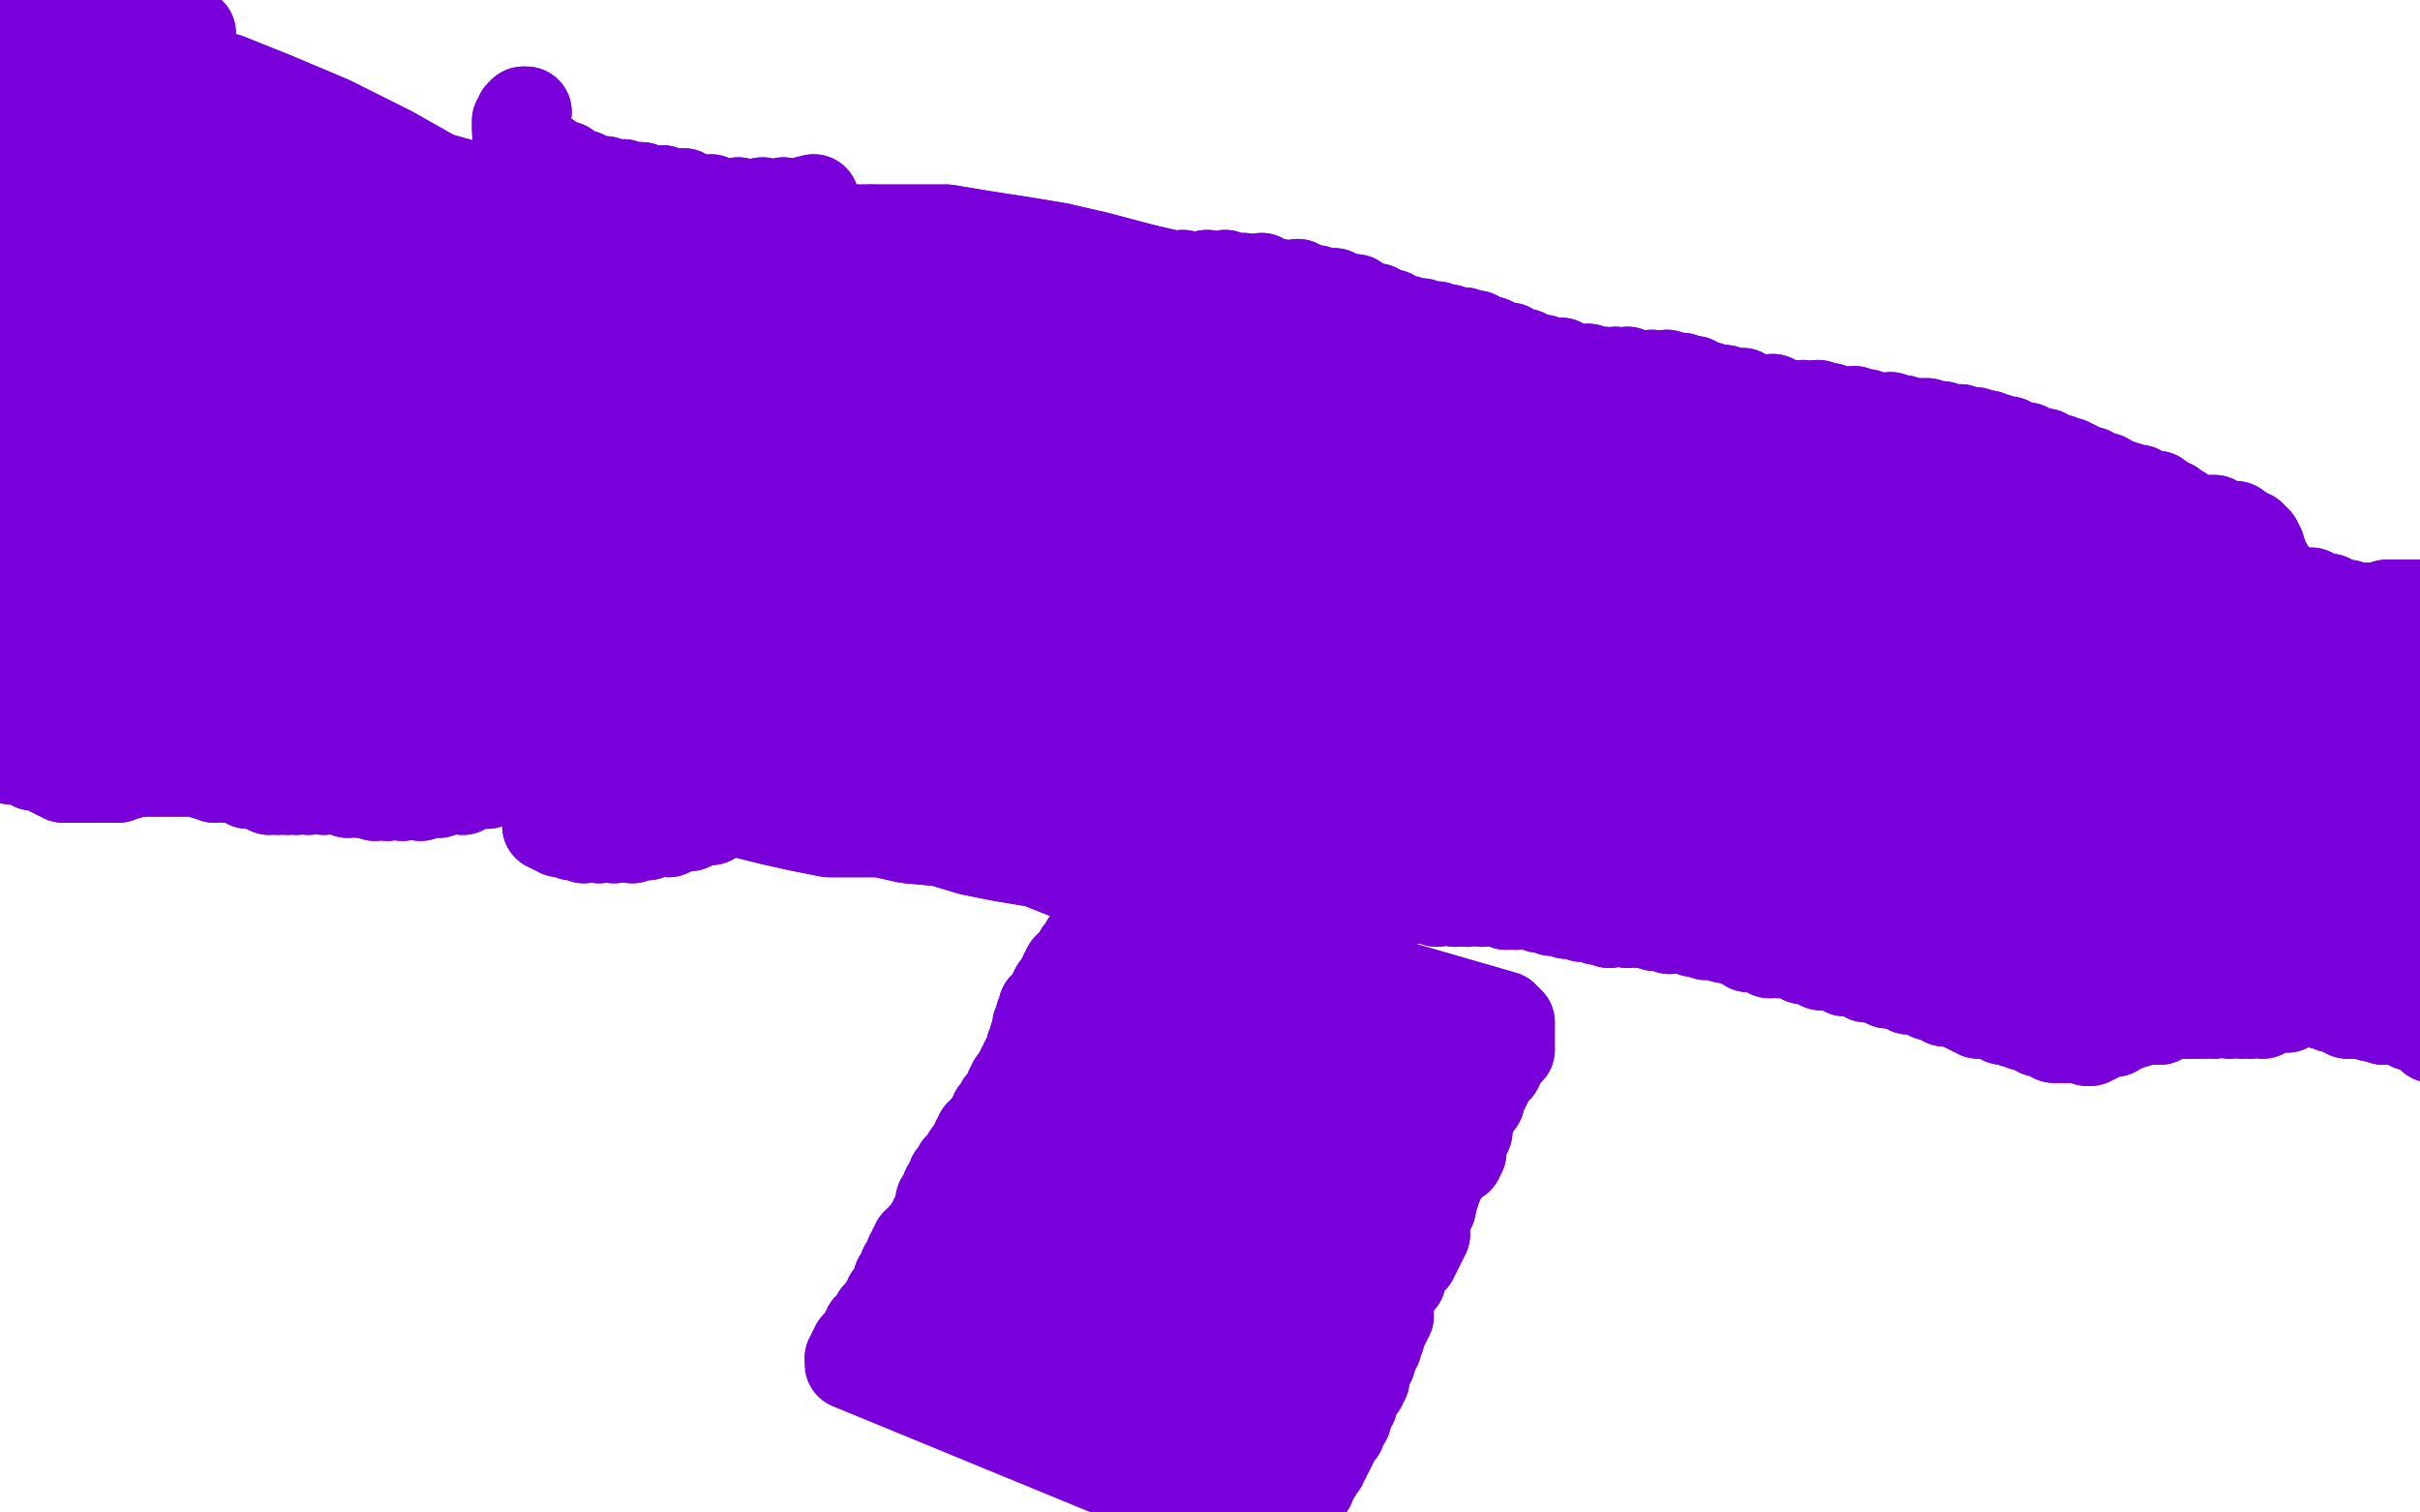 <?xml version="1.0" standalone="no"?>
<!DOCTYPE svg PUBLIC "-//W3C//DTD SVG 1.1//EN"
"http://www.w3.org/Graphics/SVG/1.1/DTD/svg11.dtd">

<svg width="800" height="500" version="1.1" xmlns="http://www.w3.org/2000/svg" xmlns:xlink="http://www.w3.org/1999/xlink" style="stroke-antialiasing: false"><desc>This SVG has been created on https://colorillo.com/</desc><rect x='0' y='0' width='800' height='500' style='fill: rgb(255,255,255); stroke-width:0' /><circle cx="524.5" cy="134.5" r="15" style="fill: #ffffff; stroke-antialiasing: false; stroke-antialias: 0; opacity: 1.0"/>
<polyline points="50,232 49,232 49,232 50,232 50,232 51,232 51,232 51,233 51,233 53,234 53,234 56,235 56,235 60,235 60,235 65,237 70,238 75,239 80,241 84,242 87,243 91,244 94,245 98,245 103,246 107,247 111,248 117,249 123,249 128,249 133,249 137,249 143,249 147,249 152,249 157,249 161,249 167,250 172,251 179,251 185,253 191,254 197,255 203,256 209,258 215,260 222,262 230,264 238,267 247,269 255,271 264,273 274,275 283,275 291,275 300,277 311,278 321,281 331,283 343,285 353,289 363,291 373,294 383,295 393,295 402,295 411,295 421,295 431,295 442,296 452,297 463,297 473,297 -50,-2 484,297 -50,-2 496,297 -50,-1 508,295 -50,-1 520,293 -50,-1 532,290 -50,-1" style="fill: none; stroke: #7a00db; stroke-width: 30; stroke-linejoin: round; stroke-linecap: round; stroke-antialiasing: false; stroke-antialias: 0; opacity: 1.0"/>
<polyline points="-50,-2 698,279 -50,-2 707,279 -50,-2 712,279 -50,-2 726,277 735,276 745,275 755,273" style="fill: none; stroke: #7a00db; stroke-width: 30; stroke-linejoin: round; stroke-linecap: round; stroke-antialiasing: false; stroke-antialias: 0; opacity: 1.0"/>
<polyline points="-50,-1 544,288 -50,-1 556,286 -50,-1 568,284 -50,-1 582,283 -50,-1 594,282 -50,-1 606,282 -50,-1 612,281 -50,-1 629,281 640,280 -50,-2 650,280 -50,-2 659,279 -50,-2 668,279 -50,-2 678,279 -50,-2 688,279 -50,-2" style="fill: none; stroke: #7a00db; stroke-width: 30; stroke-linejoin: round; stroke-linecap: round; stroke-antialiasing: false; stroke-antialias: 0; opacity: 1.0"/>
<polyline points="755,273 763,271 770,270 776,269 780,267 782,266 783,265" style="fill: none; stroke: #7a00db; stroke-width: 30; stroke-linejoin: round; stroke-linecap: round; stroke-antialiasing: false; stroke-antialias: 0; opacity: 1.0"/>
<polyline points="785,261 785,261 785,260 785,259 785,259 785,258" style="fill: none; stroke: #7a00db; stroke-width: 30; stroke-linejoin: round; stroke-linecap: round; stroke-antialiasing: false; stroke-antialias: 0; opacity: 1.0"/>
<polyline points="783,265 785,264 785,263 785,263 785,262 785,261" style="fill: none; stroke: #7a00db; stroke-width: 30; stroke-linejoin: round; stroke-linecap: round; stroke-antialiasing: false; stroke-antialias: 0; opacity: 1.0"/>
<polyline points="785,255 785,254 784,253 784,253 784,252 784,251 783,251 783,250 783,249 783,249 783,248 782,248 781,247 780,246 780,245" style="fill: none; stroke: #7a00db; stroke-width: 30; stroke-linejoin: round; stroke-linecap: round; stroke-antialiasing: false; stroke-antialias: 0; opacity: 1.0"/>
<polyline points="785,258 785,257 785,257 785,256 785,255 785,255" style="fill: none; stroke: #7a00db; stroke-width: 30; stroke-linejoin: round; stroke-linecap: round; stroke-antialiasing: false; stroke-antialias: 0; opacity: 1.0"/>
<polyline points="780,245 780,244 779,243 778,243 777,242 776,241 776,240 775,239" style="fill: none; stroke: #7a00db; stroke-width: 30; stroke-linejoin: round; stroke-linecap: round; stroke-antialiasing: false; stroke-antialias: 0; opacity: 1.0"/>
<polyline points="760,225 758,224 757,223 755,222 753,220 751,219 749,218 746,216" style="fill: none; stroke: #7a00db; stroke-width: 30; stroke-linejoin: round; stroke-linecap: round; stroke-antialiasing: false; stroke-antialias: 0; opacity: 1.0"/>
<polyline points="775,239 774,238 772,236 772,235 770,234 769,233 768,232 767,231 766,230 765,230 764,228 763,228 762,227 761,226 760,225" style="fill: none; stroke: #7a00db; stroke-width: 30; stroke-linejoin: round; stroke-linecap: round; stroke-antialiasing: false; stroke-antialias: 0; opacity: 1.0"/>
<polyline points="746,216 743,215 740,214 736,211 732,209 728,206 723,204 717,200 710,196 702,193 694,190 686,185 676,180 665,174 654,168" style="fill: none; stroke: #7a00db; stroke-width: 30; stroke-linejoin: round; stroke-linecap: round; stroke-antialiasing: false; stroke-antialias: 0; opacity: 1.0"/>
<polyline points="564,133 548,129 532,126 516,123 502,120 489,117 477,114 464,110 452,107 439,104 427,100 415,98 403,95 391,92 378,89" style="fill: none; stroke: #7a00db; stroke-width: 30; stroke-linejoin: round; stroke-linecap: round; stroke-antialiasing: false; stroke-antialias: 0; opacity: 1.0"/>
<polyline points="654,168 642,162 631,156 618,151 606,146 592,141 578,136 564,133" style="fill: none; stroke: #7a00db; stroke-width: 30; stroke-linejoin: round; stroke-linecap: round; stroke-antialiasing: false; stroke-antialias: 0; opacity: 1.0"/>
<polyline points="288,76 275,76 263,76 251,76 238,75 225,74 213,72 201,71" style="fill: none; stroke: #7a00db; stroke-width: 30; stroke-linejoin: round; stroke-linecap: round; stroke-antialiasing: false; stroke-antialias: 0; opacity: 1.0"/>
<polyline points="378,89 363,85 350,82 338,80 325,78 313,76 300,76 288,76" style="fill: none; stroke: #7a00db; stroke-width: 30; stroke-linejoin: round; stroke-linecap: round; stroke-antialiasing: false; stroke-antialias: 0; opacity: 1.0"/>
<polyline points="201,71 189,69 177,66 165,64 153,61 142,58 131,56 121,54 111,52 102,51 93,49 85,47 78,45 71,43 65,42 59,40 54,38 50,36 47,35 44,34 42,32" style="fill: none; stroke: #7a00db; stroke-width: 30; stroke-linejoin: round; stroke-linecap: round; stroke-antialiasing: false; stroke-antialias: 0; opacity: 1.0"/>
<polyline points="35,28 34,28 33,28 33,27 32,27 31,26 31,26 29,25" style="fill: none; stroke: #7a00db; stroke-width: 30; stroke-linejoin: round; stroke-linecap: round; stroke-antialiasing: false; stroke-antialias: 0; opacity: 1.0"/>
<polyline points="42,32 40,32 39,31 37,30 36,30 35,29 35,28" style="fill: none; stroke: #7a00db; stroke-width: 30; stroke-linejoin: round; stroke-linecap: round; stroke-antialiasing: false; stroke-antialias: 0; opacity: 1.0"/>
<polyline points="26,22 26,22 27,21 27,21 29,21 31,21 36,21 42,21" style="fill: none; stroke: #7a00db; stroke-width: 30; stroke-linejoin: round; stroke-linecap: round; stroke-antialiasing: false; stroke-antialias: 0; opacity: 1.0"/>
<polyline points="29,25 29,24 27,24 27,24 26,23 26,22" style="fill: none; stroke: #7a00db; stroke-width: 30; stroke-linejoin: round; stroke-linecap: round; stroke-antialiasing: false; stroke-antialias: 0; opacity: 1.0"/>
<polyline points="42,21 50,22 61,24 75,26 90,32 109,40 129,50 152,63" style="fill: none; stroke: #7a00db; stroke-width: 30; stroke-linejoin: round; stroke-linecap: round; stroke-antialiasing: false; stroke-antialias: 0; opacity: 1.0"/>
<polyline points="50,232 49,232 49,232 50,232 50,232 51,232 51,232 51,233 51,233 53,234 53,234 56,235 56,235 60,235 65,237 70,238 75,239 80,241 84,242 87,243 91,244 94,245 98,245 103,246 107,247 111,248 117,249 123,249 128,249 133,249 137,249 143,249 147,249 152,249 157,249 161,249 167,250 172,251 179,251 185,253 191,254 197,255 203,256 209,258 215,260 222,262 230,264 238,267 247,269 255,271 264,273 274,275 283,275 291,275 300,277 311,278 321,281 331,283 343,285 353,289 363,291 373,294 383,295 393,295 402,295 411,295 421,295 431,295 442,296 452,297 463,297 473,297 -50,-2 484,297 -50,-2 496,297 -50,-1 508,295 -50,-1 520,293 -50,-1 532,290 -50,-1 544,288 -50,-1 556,286 -50,-1 568,284 -50,-1 582,283 -50,-1 594,282 -50,-1 606,282 -50,-1 612,281 -50,-1 629,281 640,280 -50,-2 650,280 -50,-2 659,279 -50,-2 668,279 -50,-2 678,279 -50,-2 688,279 -50,-2 698,279 -50,-2 707,279 -50,-2 712,279 -50,-2 726,277 735,276 745,275 755,273 763,271 770,270 776,269 780,267 782,266 783,265 785,264 785,263 785,263 785,262 785,261 785,261 785,260 785,259 785,259 785,258 785,257 785,257 785,256 785,255 785,255 785,254 784,253 784,253 784,252 784,251 783,251 783,250 783,249 783,249 783,248 782,248 781,247 780,246 780,245 780,244 779,243 778,243 777,242 776,241 776,240 775,239 774,238 772,236 772,235 770,234 769,233 768,232 767,231 766,230 765,230 764,228 763,228 762,227 761,226 760,225 758,224 757,223 755,222 753,220 751,219 749,218 746,216 743,215 740,214 736,211 732,209 728,206 723,204 717,200 710,196 702,193 694,190 686,185 676,180 665,174 654,168 642,162 631,156 618,151 606,146 592,141 578,136 564,133 548,129 532,126 516,123 502,120 489,117 477,114 464,110 452,107 439,104 427,100 415,98 403,95 391,92 378,89 363,85 350,82 338,80 325,78 313,76 300,76 288,76 275,76 263,76 251,76 238,75 225,74 213,72 201,71 189,69 177,66 165,64 153,61 142,58 131,56 121,54 111,52 102,51 93,49 85,47 78,45 71,43 65,42 59,40 54,38 50,36 47,35 44,34 42,32 40,32 39,31 37,30 36,30 35,29 35,28 34,28 33,28 33,27 32,27 31,26 31,26 29,25 29,24 27,24 27,24 26,23 26,22 26,22 27,21 27,21 29,21 31,21 36,21 42,21 50,22 61,24 75,26 90,32 109,40 129,50 152,63 165,71" style="fill: none; stroke: #7a00db; stroke-width: 30; stroke-linejoin: round; stroke-linecap: round; stroke-antialiasing: false; stroke-antialias: 0; opacity: 1.0"/>
<polyline points="174,37 173,37 173,37 181,272 181,272 173,37 173,37 181,272 181,272 172,38 172,38 181,272 181,272 171,40 171,40 181,272 181,272 171,40 171,40 181,272 181,272 171,42 171,42 181,272 181,272 172,44 181,272 176,48 181,273 181,52 183,274 187,55 185,275 193,58 189,276 200,60 193,277 206,61 198,277 212,62 203,277 217,64 209,277 223,65 214,276 230,66 221,275 237,67 228,273 243,68 235,271 250,70 242,268 257,72 249,266 265,74 256,265 272,77 262,263 279,78 268,261 285,80 275,260 292,80 281,259 300,82 289,259 308,83 295,258 317,85 303,258 326,86 312,259 335,88 320,260 343,89 327,261 350,90 334,261 357,91 341,261 363,91 347,262 370,91 353,263 377,91 359,264 384,91 365,265 391,91 370,266 399,91 376,267 405,91 381,269 411,92 387,271 417,92 392,273 423,94 398,276 429,94 403,278 435,96 408,281 441,97 413,283 448,99 419,285 455,102 425,287 460,104 430,289 465,106 435,291 470,107 439,292 475,108 444,293 479,109 447,294 484,110 451,295 488,111 455,295 493,113 459,296 499,115 463,297 504,117 469,297 510,119 475,298 516,120 481,298 520,122 485,298 525,122 490,298 530,123 494,298 534,123 498,299 538,123 501,299 542,124 505,299 546,124 509,300 551,124 513,301 556,125 518,302 560,126 523,303 565,128 528,304 570,129 532,305 576,130 538,305 581,132 542,305 586,132 547,306 592,134 552,307 596,134 556,307 601,134 560,308 605,135 564,309 609,136 567,309 613,136 570,310 617,137 574,311 621,138 578,313 625,138 582,313 629,139 585,315 632,140 588,315 635,140 590,315 637,140 592,315 640,141 592,315 642,141 594,316 644,142 596,317 646,142 598,317 648,142 600,318 650,143 602,319 651,143 604,319 653,143 606,319 655,144 608,320 657,144 610,321 660,145 612,321 662,146 614,321 664,146 615,322 666,147 617,323 668,148 618,323 670,148 620,323 672,149 622,324 674,150 624,325 676,150 626,325 676,151 627,325 678,151 628,325 679,152 630,326 681,152 631,327 683,153 632,327 684,153 634,327 686,154 636,328 688,155 638,329 690,156 639,329 691,156 640,329 692,157 641,330 694,158 642,330 695,158 643,331 696,158 644,331 697,159 646,331 698,160 648,332 700,160 649,332 701,161 650,333 703,161 651,333 705,162 652,334 707,162 654,335 708,163 656,335 710,164 658,335 712,164 660,336 713,164 662,337 714,165 663,337 716,166 664,337 716,166 665,337 718,167 666,337 719,168 666,338 720,169 668,338 721,169 668,338 722,170 669,339 723,171 670,339 724,172 671,339 726,172 672,339 728,172 673,340 729,172 674,340 730,172 674,341 731,172 676,341 732,172 676,341 733,173 678,341 734,173 678,342 736,174 679,343 736,174 680,343 738,174 682,343 739,174 683,343 741,176 684,343 742,176 685,343 744,177 686,343 745,178 687,343 746,179 688,343 746,179 689,343 746,180 690,344 747,181 691,344 747,182 693,343 748,184 696,341 748,185 697,341 748,186 699,341 748,186 700,340 749,188 701,339 750,188 703,339 750,189 704,338 750,190 706,338 750,191 708,337 751,192 711,337 752,192 714,337 752,192 716,336 752,192 717,335 752,193 719,335 752,194 720,335 752,194 722,335 752,195 723,335 752,196 724,335 752,196 726,335 752,197 727,335 752,198 729,335 752,198 732,335 752,198 737,335 752,199 741,335 752,199 744,335 752,198 748,335 752,198 750,334 753,198 752,333 753,198 754,333 753,198 754,333 753,198 756,333 753,198 756,332 753,197 758,332 753,196 759,331 753,196 760,331 753,196 760,331 753,196 761,330 754,196 762,330 754,195 762,330 756,195 763,329 756,195 763,330 758,195 764,330 758,195 764,330 759,196 765,330 760,196 766,331 761,196 766,331 762,196 766,331 763,196 767,331 764,196 767,331 764,197 768,331 765,197 768,331 766,198 768,331 766,198 768,331 766,198 768,332 767,198 769,332 768,198 770,332 768,198 770,332 770,198 770,332 770,199 771,333 771,199 772,333 772,200 772,333 773,200 773,333 773,200 773,333 774,200 774,333 775,200 774,333 776,200 774,333 776,200 775,333 777,201 776,334 778,201 776,335 779,201 777,335 780,201 778,335 781,201 779,335 783,201 780,335 784,201 781,335 786,201 782,335 788,201 784,336 789,200 785,336 790,200 786,336 791,200 788,337" style="fill: none; stroke: #7a00db; stroke-width: 30; stroke-linejoin: round; stroke-linecap: round; stroke-antialiasing: false; stroke-antialias: 0; opacity: 1.0"/>
<polyline points="788,337 792,200 789,337 793,200 790,337 794,200 791,337 795,200 792,337 796,200 792,337 797,200 793,337 798,200 794,337 799,200 794,337 800,200 796,338 801,201 797,339 802,201 798,339 803,201 799,339 804,201 800,339 805,201 800,339" style="fill: none; stroke: #7a00db; stroke-width: 30; stroke-linejoin: round; stroke-linecap: round; stroke-antialiasing: false; stroke-antialias: 0; opacity: 1.0"/>
<polyline points="174,37 173,37 173,37 181,272 181,272 173,37 173,37 181,272 181,272 172,38 172,38 181,272 181,272 171,40 171,40 181,272 181,272 171,40 171,40 181,272 181,272 171,42 171,42 181,272 172,44 181,272 176,48 181,273 181,52 183,274 187,55 185,275 193,58 189,276 200,60 193,277 206,61 198,277 212,62 203,277 217,64 209,277 223,65 214,276 230,66 221,275 237,67 228,273 243,68 235,271 250,70 242,268 257,72 249,266 265,74 256,265 272,77 262,263 279,78 268,261 285,80 275,260 292,80 281,259 300,82 289,259 308,83 295,258 317,85 303,258 326,86 312,259 335,88 320,260 343,89 327,261 350,90 334,261 357,91 341,261 363,91 347,262 370,91 353,263 377,91 359,264 384,91 365,265 391,91 370,266 399,91 376,267 405,91 381,269 411,92 387,271 417,92 392,273 423,94 398,276 429,94 403,278 435,96 408,281 441,97 413,283 448,99 419,285 455,102 425,287 460,104 430,289 465,106 435,291 470,107 439,292 475,108 444,293 479,109 447,294 484,110 451,295 488,111 455,295 493,113 459,296 499,115 463,297 504,117 469,297 510,119 475,298 516,120 481,298 520,122 485,298 525,122 490,298 530,123 494,298 534,123 498,299 538,123 501,299 542,124 505,299 546,124 509,300 551,124 513,301 556,125 518,302 560,126 523,303 565,128 528,304 570,129 532,305 576,130 538,305 581,132 542,305 586,132 547,306 592,134 552,307 596,134 556,307 601,134 560,308 605,135 564,309 609,136 567,309 613,136 570,310 617,137 574,311 621,138 578,313 625,138 582,313 629,139 585,315 632,140 588,315 635,140 590,315 637,140 592,315 640,141 592,315 642,141 594,316 644,142 596,317 646,142 598,317 648,142 600,318 650,143 602,319 651,143 604,319 653,143 606,319 655,144 608,320 657,144 610,321 660,145 612,321 662,146 614,321 664,146 615,322 666,147 617,323 668,148 618,323 670,148 620,323 672,149 622,324 674,150 624,325 676,150 626,325 676,151 627,325 678,151 628,325 679,152 630,326 681,152 631,327 683,153 632,327 684,153 634,327 686,154 636,328 688,155 638,329 690,156 639,329 691,156 640,329 692,157 641,330 694,158 642,330 695,158 643,331 696,158 644,331 697,159 646,331 698,160 648,332 700,160 649,332 701,161 650,333 703,161 651,333 705,162 652,334 707,162 654,335 708,163 656,335 710,164 658,335 712,164 660,336 713,164 662,337 714,165 663,337 716,166 664,337 716,166 665,337 718,167 666,337 719,168 666,338 720,169 668,338 721,169 668,338 722,170 669,339 723,171 670,339 724,172 671,339 726,172 672,339 728,172 673,340 729,172 674,340 730,172 674,341 731,172 676,341 732,172 676,341 733,173 678,341 734,173 678,342 736,174 679,343 736,174 680,343 738,174 682,343 739,174 683,343 741,176 684,343 742,176 685,343 744,177 686,343 745,178 687,343 746,179 688,343 746,179 689,343 746,180 690,344 747,181 691,344 747,182 693,343 748,184 696,341 748,185 697,341 748,186 699,341 748,186 700,340 749,188 701,339 750,188 703,339 750,189 704,338 750,190 706,338 750,191 708,337 751,192 711,337 752,192 714,337 752,192 716,336 752,192 717,335 752,193 719,335 752,194 720,335 752,194 722,335 752,195 723,335 752,196 724,335 752,196 726,335 752,197 727,335 752,198 729,335 752,198 732,335 752,198 737,335 752,199 741,335 752,199 744,335 752,198 748,335 752,198 750,334 753,198 752,333 753,198 754,333 753,198 754,333 753,198 756,333 753,198 756,332 753,197 758,332 753,196 759,331 753,196 760,331 753,196 760,331 753,196 761,330 754,196 762,330 754,195 762,330 756,195 763,329 756,195 763,330 758,195 764,330 758,195 764,330 759,196 765,330 760,196 766,331 761,196 766,331 762,196 766,331 763,196 767,331 764,196 767,331 764,197 768,331 765,197 768,331 766,198 768,331 766,198 768,331 766,198 768,332 767,198 769,332 768,198 770,332 768,198 770,332 770,198 770,332 770,199 771,333 771,199 772,333 772,200 772,333 773,200 773,333 773,200 773,333 774,200 774,333 775,200 774,333 776,200 774,333 776,200 775,333 777,201 776,334 778,201 776,335 779,201 777,335 780,201 778,335 781,201 779,335 783,201 780,335 784,201 781,335 786,201 782,335 788,201 784,336 789,200 785,336 790,200 786,336 791,200 788,337 792,200 789,337 793,200 790,337 794,200 791,337 795,200 792,337 796,200 792,337 797,200 793,337 798,200 794,337 799,200 794,337 800,200 796,338 801,201 797,339 802,201 798,339 803,201 799,339 804,201 800,339 805,201 800,339 805,201 800,339 806,201 800,339 806,201 801,340 806,201 802,341 807,201 804,343" style="fill: none; stroke: #7a00db; stroke-width: 30; stroke-linejoin: round; stroke-linecap: round; stroke-antialiasing: false; stroke-antialias: 0; opacity: 1.0"/>
<polyline points="269,66 265,67 265,67 264,259 264,259 259,67 259,67 260,259 260,259 252,67 252,67 253,258 253,258 244,67 244,67 245,257 245,257 235,66 235,66 237,255 237,255 226,64 226,64 230,255 230,255 219,63 219,63 223,254 223,254 212,62 216,253 206,63 209,254 201,63 202,255 197,64 195,255 192,64 189,255 186,64 183,256 180,64 176,257 174,64 169,258 167,64 161,259 158,64 153,261 150,64 145,262 143,64 139,263 138,62 133,263 133,62 128,263 128,60 124,263 124,59 119,262 120,58 115,262 117,58 111,261 114,57 107,261 111,56 102,261 109,56 98,261 107,54 95,261 104,54 92,261 101,52 89,261 99,51 85,259 96,50 82,259 93,48 79,257 91,47 75,257 87,46 71,257 84,44 68,256 81,43 65,255 77,42 63,255 74,42 60,255 71,41 57,255 67,40 54,255 64,40 51,255 61,40 48,255 59,39 45,255 56,39 42,256 53,38 39,257 49,38 37,257 45,38 34,257 42,38 31,257 39,39 29,257 37,40 27,257 33,40 25,257 31,42 23,257 27,42 21,257 25,44 19,256 22,45 17,255 19,46 15,254 15,47 13,253 13,48 11,253 11,48 9,252 8,48 8,251 7,48 6,251 5,48 4,251 3,48 2,250 1,48 0,250 -1,48 -1,250 -3,48 -3,250 -5,48 -5,250 -5,48 -6,250 -7,47 -7,250 -8,47 -9,250 -8,47 -9,250 -8,46 -9,250 -8,47 -9,250 -8,48 -9,250" style="fill: none; stroke: #7a00db; stroke-width: 30; stroke-linejoin: round; stroke-linecap: round; stroke-antialiasing: false; stroke-antialias: 0; opacity: 1.0"/>
<polyline points="269,66 265,67 265,67 264,259 264,259 259,67 259,67 260,259 260,259 252,67 252,67 253,258 253,258 244,67 244,67 245,257 245,257 235,66 235,66 237,255 237,255 226,64 226,64 230,255 230,255 219,63 219,63 223,254 212,62 216,253 206,63 209,254 201,63 202,255 197,64 195,255 192,64 189,255 186,64 183,256 180,64 176,257 174,64 169,258 167,64 161,259 158,64 153,261 150,64 145,262 143,64 139,263 138,62 133,263 133,62 128,263 128,60 124,263 124,59 119,262 120,58 115,262 117,58 111,261 114,57 107,261 111,56 102,261 109,56 98,261 107,54 95,261 104,54 92,261 101,52 89,261 99,51 85,259 96,50 82,259 93,48 79,257 91,47 75,257 87,46 71,257 84,44 68,256 81,43 65,255 77,42 63,255 74,42 60,255 71,41 57,255 67,40 54,255 64,40 51,255 61,40 48,255 59,39 45,255 56,39 42,256 53,38 39,257 49,38 37,257 45,38 34,257 42,38 31,257 39,39 29,257 37,40 27,257 33,40 25,257 31,42 23,257 27,42 21,257 25,44 19,256 22,45 17,255 19,46 15,254 15,47 13,253 13,48 11,253 11,48 9,252 8,48 8,251 7,48 6,251 5,48 4,251 3,48 2,250 1,48 0,250 -1,48 -1,250 -3,48 -3,250 -5,48 -5,250 -5,48 -6,250 -7,47 -7,250 -8,47 -9,250 -8,47 -9,250 -8,46 -9,250 -8,47 -9,250 -8,48 -9,250 -7,48 -7,251 -3,48 -4,251 -1,47 -3,251" style="fill: none; stroke: #7a00db; stroke-width: 30; stroke-linejoin: round; stroke-linecap: round; stroke-antialiasing: false; stroke-antialias: 0; opacity: 1.0"/>
<polyline points="63,11 62,12 62,12 58,226 58,226 62,12 62,12 58,226 58,226 61,11 61,11 58,226 58,226 59,11 59,11 57,226 57,226 57,10 57,10 55,226 55,226 55,10 55,10 55,226 55,226 53,9 53,226 51,8 52,225 50,7 50,226 49,6 49,226 47,6 47,225 47,5 46,224 46,5 45,224 45,4 45,224 43,3 43,224 41,2 43,225 39,1 41,225 37,0 39,224 35,-2 37,224 33,-3 35,224 30,-4 34,224 27,-6 33,224 24,-7 31,224 21,-8 30,223 19,-9 29,223 17,-10 28,223 16,-10 27,222 15,-11 26,222 13,-12 25,222 11,-13 25,222 8,-14 23,222 5,-15 22,222 3,-16 21,222 1,-17 21,222 -1,-17 20,222 -1,-18 19,222 -1,-18 19,222 -1,-17 19,222 1,-15 19,223 3,-13 20,224 6,-11 21,225" style="fill: none; stroke: #7a00db; stroke-width: 30; stroke-linejoin: round; stroke-linecap: round; stroke-antialiasing: false; stroke-antialias: 0; opacity: 1.0"/>
<polyline points="63,11 62,12 62,12 58,226 58,226 62,12 62,12 58,226 58,226 61,11 61,11 58,226 58,226 59,11 59,11 57,226 57,226 57,10 57,10 55,226 55,226 55,10 55,10 55,226 53,9 53,226 51,8 52,225 50,7 50,226 49,6 49,226 47,6 47,225 47,5 46,224 46,5 45,224 45,4 45,224 43,3 43,224 41,2 43,225 39,1 41,225 37,0 39,224 35,-2 37,224 33,-3 35,224 30,-4 34,224 27,-6 33,224 24,-7 31,224 21,-8 30,223 19,-9 29,223 17,-10 28,223 16,-10 27,222 15,-11 26,222 13,-12 25,222 11,-13 25,222 8,-14 23,222 5,-15 22,222 3,-16 21,222 1,-17 21,222 -1,-17 20,222 -1,-18 19,222 -1,-18 19,222 -1,-17 19,222 1,-15 19,223 3,-13 20,224 6,-11 21,225 7,-10 22,225" style="fill: none; stroke: #7a00db; stroke-width: 30; stroke-linejoin: round; stroke-linecap: round; stroke-antialiasing: false; stroke-antialias: 0; opacity: 1.0"/>
<polyline points="361,314 361,315 361,315 482,383 482,383 361,315 361,315 483,381 483,381 361,315 361,315 485,374 485,374 361,314 361,314 487,363 487,363 363,311 363,311 491,352 491,352 366,307 366,307 493,343 493,343 368,303 495,338 369,299 497,336 369,299 498,337 370,299 499,338 369,299 499,340 369,300 499,341 369,300 499,343 368,301 499,344 367,301 499,345 367,303 499,345 365,305 499,347 364,306 498,348 363,308 497,349 362,309 496,351 361,311 495,352 360,311 495,353 359,312 493,354 359,313 493,355 358,314 492,357 357,315 491,358 357,315 491,359 357,316 490,361 356,317 489,362 356,317 489,363 355,318 489,363 355,319 489,364 354,319 488,365 353,320 487,366 353,321 487,367 352,322 485,369 351,324 484,371 350,326 483,374 349,327 481,377 348,329 479,381 347,331 478,384 345,333 477,388 344,336 475,392 343,339 474,395 343,341 473,399 342,343 472,401 341,346 471,403 341,347 471,406 341,349 471,408 340,349 470,410 339,351 469,412 338,353 468,414 337,355 467,416 335,358 465,418 334,360 464,420 333,363 463,423 331,365 461,425 330,367 460,427 329,368 459,430 328,370 459,433 327,372 459,435 325,374 458,437 324,375 457,439 323,377 456,442 322,379 455,445 321,381 454,447 320,382 453,450 319,384 452,452 317,386 451,454 315,389 451,456 315,391 450,458 313,393 449,459 312,396 448,461 311,397 447,464 311,399 446,466 310,401 445,467 309,403 445,469 308,405 443,471 307,407 443,473 305,409 442,474 303,411 441,476 302,413 440,478 301,415 439,480 301,417 438,482 299,419 437,484 299,421 435,486 297,423 435,487 296,426 433,489 295,428 433,491 294,429 432,492 293,431 431,493 292,433 431,495 291,434 430,496 290,435 429,497 289,437 429,499 287,439 428,501 286,441 427,502 285,443 425,503 283,445 425,505 283,446 424,506 282,447 423,507 282,449 423,508 281,449 422,509" style="fill: none; stroke: #7a00db; stroke-width: 30; stroke-linejoin: round; stroke-linecap: round; stroke-antialiasing: false; stroke-antialias: 0; opacity: 1.0"/>
<polyline points="361,314 361,315 361,315 482,383 482,383 361,315 361,315 483,381 483,381 361,315 361,315 485,374 485,374 361,314 361,314 487,363 487,363 363,311 363,311 491,352 491,352 366,307 366,307 493,343 368,303 495,338 369,299 497,336 369,299 498,337 370,299 499,338 369,299 499,340 369,300 499,341 369,300 499,343 368,301 499,344 367,301 499,345 367,303 499,345 365,305 499,347 364,306 498,348 363,308 497,349 362,309 496,351 361,311 495,352 360,311 495,353 359,312 493,354 359,313 493,355 358,314 492,357 357,315 491,358 357,315 491,359 357,316 490,361 356,317 489,362 356,317 489,363 355,318 489,363 355,319 489,364 354,319 488,365 353,320 487,366 353,321 487,367 352,322 485,369 351,324 484,371 350,326 483,374 349,327 481,377 348,329 479,381 347,331 478,384 345,333 477,388 344,336 475,392 343,339 474,395 343,341 473,399 342,343 472,401 341,346 471,403 341,347 471,406 341,349 471,408 340,349 470,410 339,351 469,412 338,353 468,414 337,355 467,416 335,358 465,418 334,360 464,420 333,363 463,423 331,365 461,425 330,367 460,427 329,368 459,430 328,370 459,433 327,372 459,435 325,374 458,437 324,375 457,439 323,377 456,442 322,379 455,445 321,381 454,447 320,382 453,450 319,384 452,452 317,386 451,454 315,389 451,456 315,391 450,458 313,393 449,459 312,396 448,461 311,397 447,464 311,399 446,466 310,401 445,467 309,403 445,469 308,405 443,471 307,407 443,473 305,409 442,474 303,411 441,476 302,413 440,478 301,415 439,480 301,417 438,482 299,419 437,484 299,421 435,486 297,423 435,487 296,426 433,489 295,428 433,491 294,429 432,492 293,431 431,493 292,433 431,495 291,434 430,496 290,435 429,497 289,437 429,499 287,439 428,501 286,441 427,502 285,443 425,503 283,445 425,505 283,446 424,506 282,447 423,507 282,449 423,508 281,449 422,509 281,451 422,509 281,451 422,509" style="fill: none; stroke: #7a00db; stroke-width: 30; stroke-linejoin: round; stroke-linecap: round; stroke-antialiasing: false; stroke-antialias: 0; opacity: 1.0"/>
</svg>
